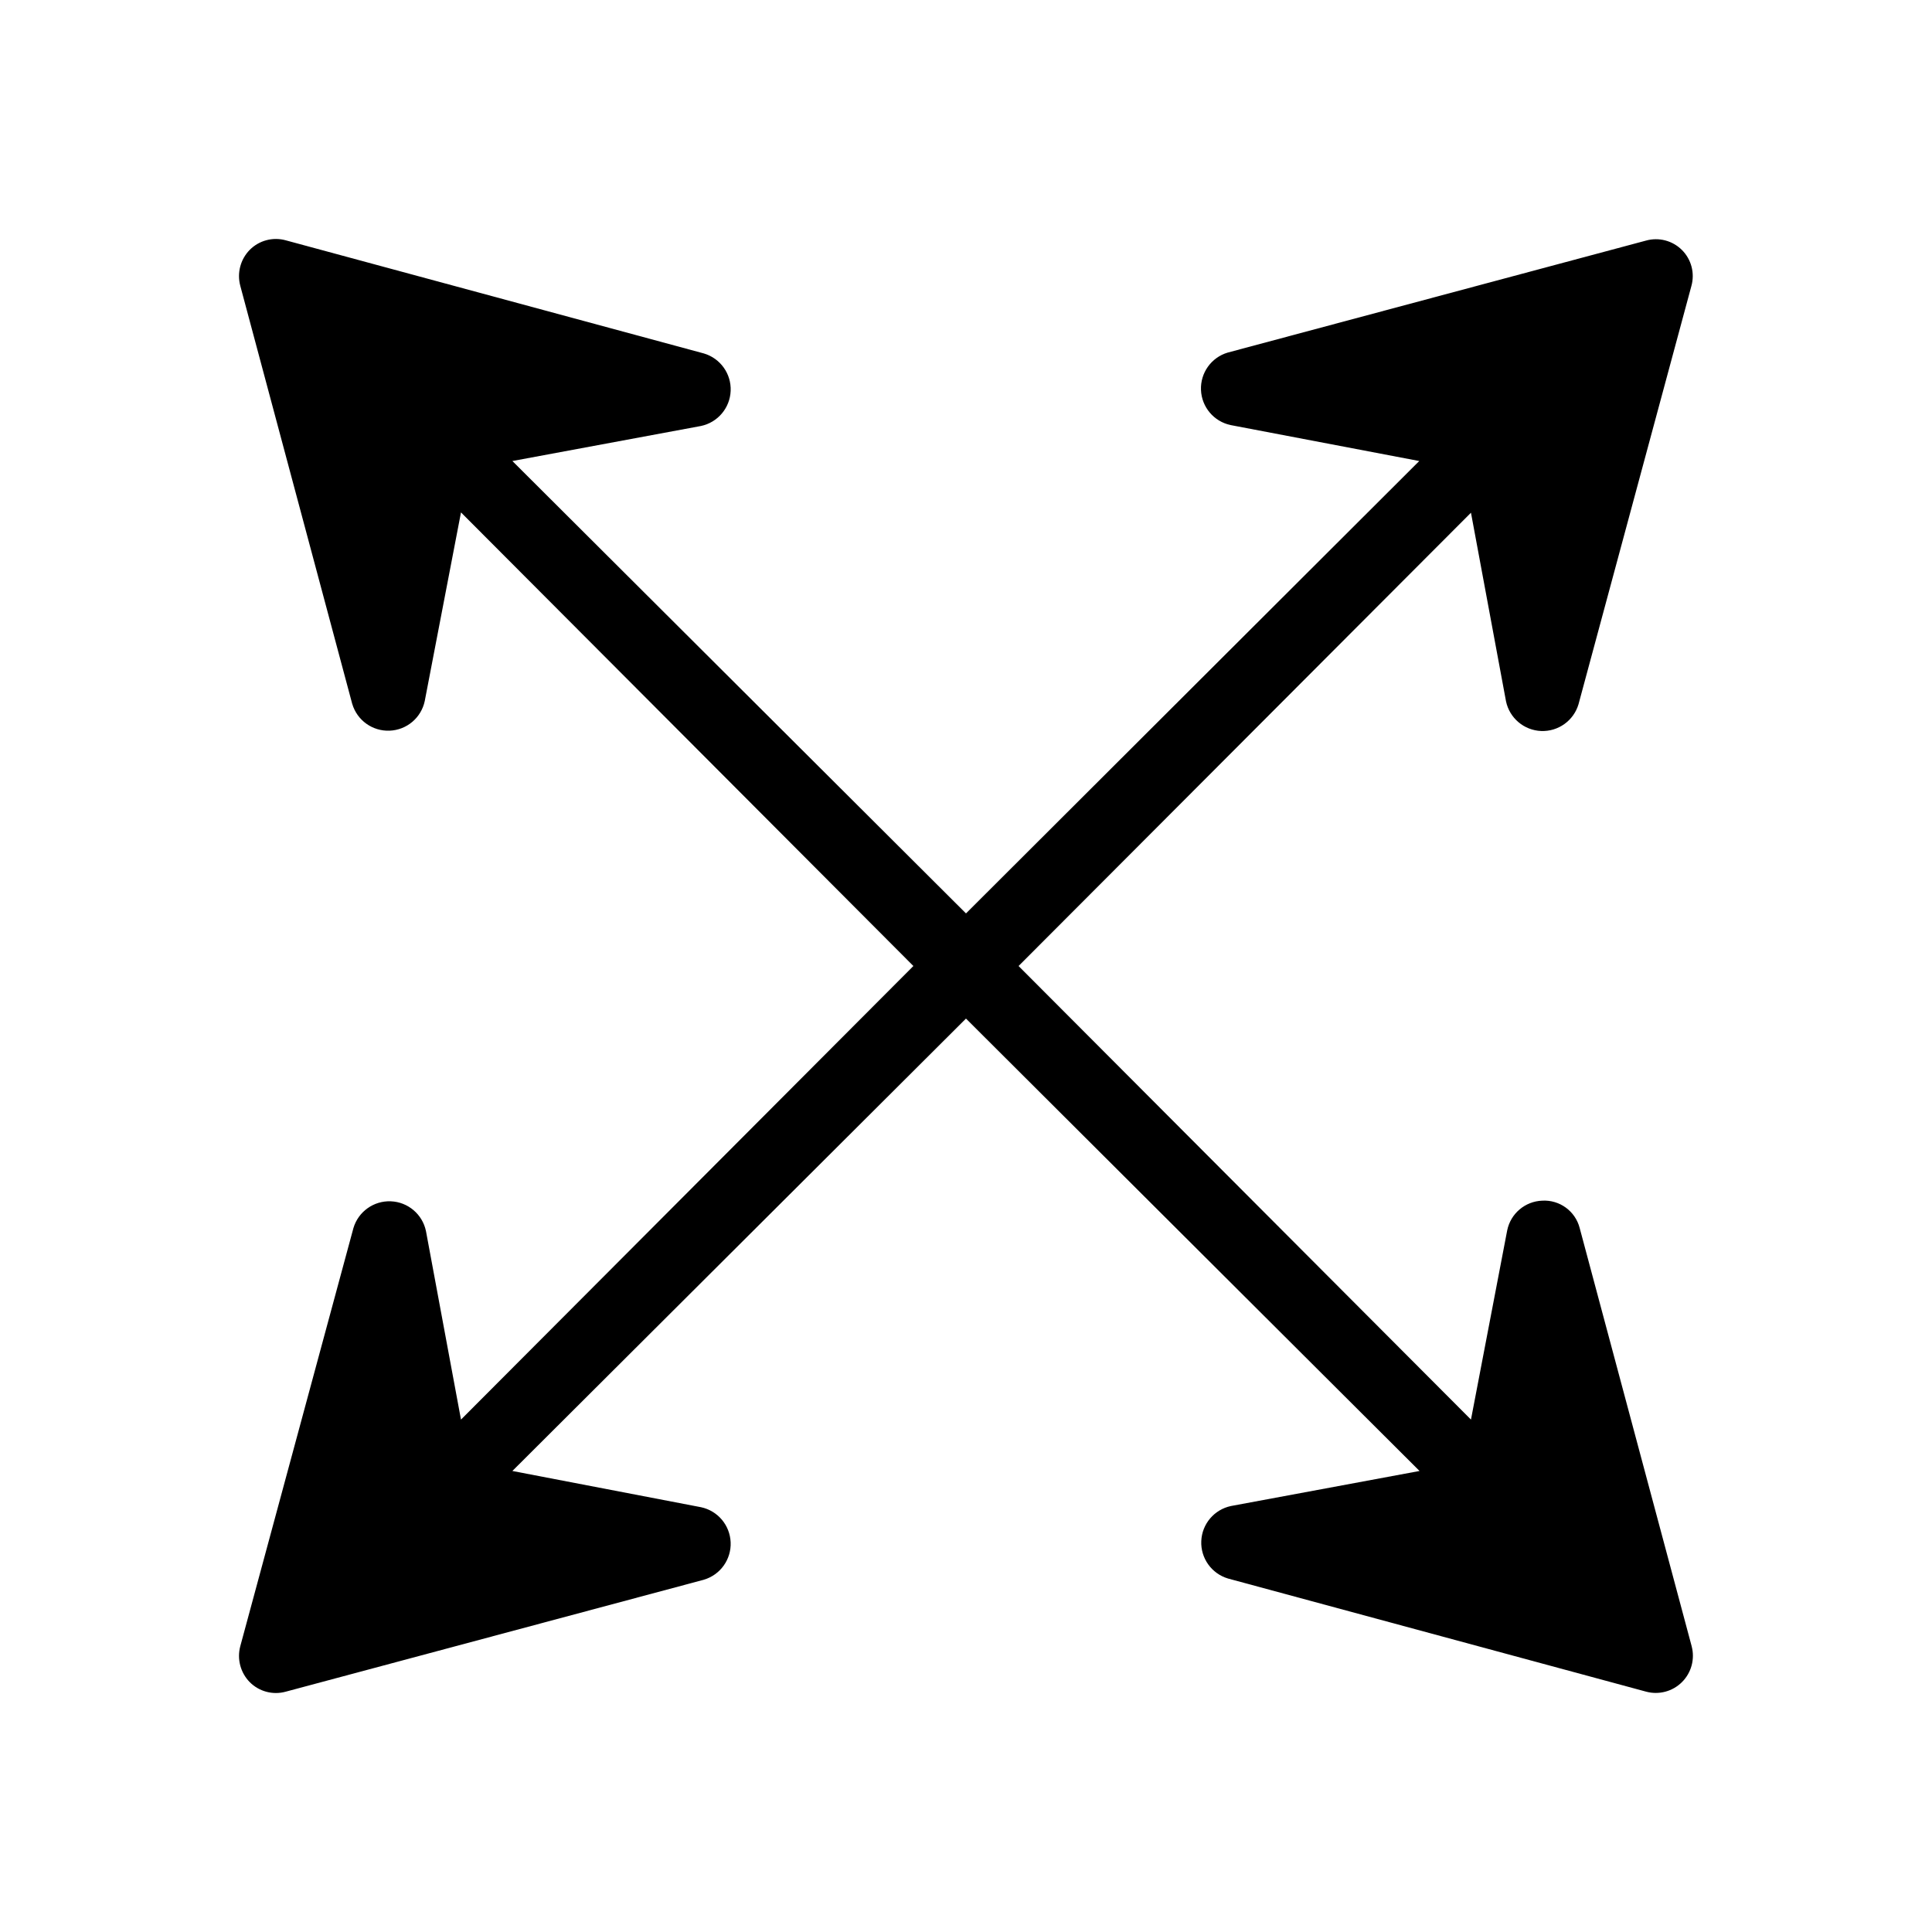 <?xml version="1.0" encoding="UTF-8"?>
<!-- Uploaded to: SVG Repo, www.svgrepo.com, Generator: SVG Repo Mixer Tools -->
<svg fill="#000000" width="800px" height="800px" version="1.1" viewBox="144 144 512 512" xmlns="http://www.w3.org/2000/svg">
 <path d="m592.31 580.27-29.68-110.84c-1.156-4.469-5.309-7.504-9.918-7.242-4.543 0.164-8.383 3.418-9.289 7.871l-9.602 50.145-119.89-120.2 119.89-120.13 9.289 49.988c0.938 4.438 4.766 7.672 9.297 7.859 4.531 0.184 8.609-2.727 9.91-7.074l29.914-110.84c0.957-3.402 0.004-7.055-2.492-9.551-2.5-2.5-6.152-3.453-9.555-2.492l-110.84 29.676c-4.348 1.297-7.258 5.379-7.07 9.91 0.184 4.531 3.422 8.359 7.856 9.297l49.988 9.527-120.12 119.89-120.21-119.89 49.988-9.289c4.438-0.941 7.672-4.769 7.856-9.301 0.188-4.531-2.723-8.609-7.07-9.91l-110.84-29.992c-3.398-0.941-7.039 0.023-9.527 2.519-2.469 2.504-3.426 6.129-2.519 9.527l29.676 110.84 0.004-0.004c1.297 4.348 5.379 7.258 9.91 7.07 4.531-0.184 8.359-3.418 9.297-7.856l9.605-49.988 119.89 120.21-119.89 120.2-9.289-49.988v0.004c-0.941-4.438-4.769-7.676-9.301-7.859-4.531-0.188-8.609 2.727-9.91 7.07l-29.992 110.84c-0.906 3.394 0.051 7.019 2.519 9.523 2.488 2.496 6.129 3.461 9.527 2.519l110.84-29.676-0.004-0.004c4.348-1.297 7.258-5.375 7.07-9.906-0.184-4.531-3.418-8.363-7.856-9.301l-49.988-9.602 120.21-119.89 120.2 119.89-49.988 9.289h0.004c-4.438 0.938-7.676 4.766-7.859 9.297-0.188 4.531 2.727 8.609 7.07 9.91l110.84 29.992c3.391 0.906 7.012-0.066 9.492-2.551 2.484-2.481 3.457-6.102 2.551-9.492z"/>
</svg>